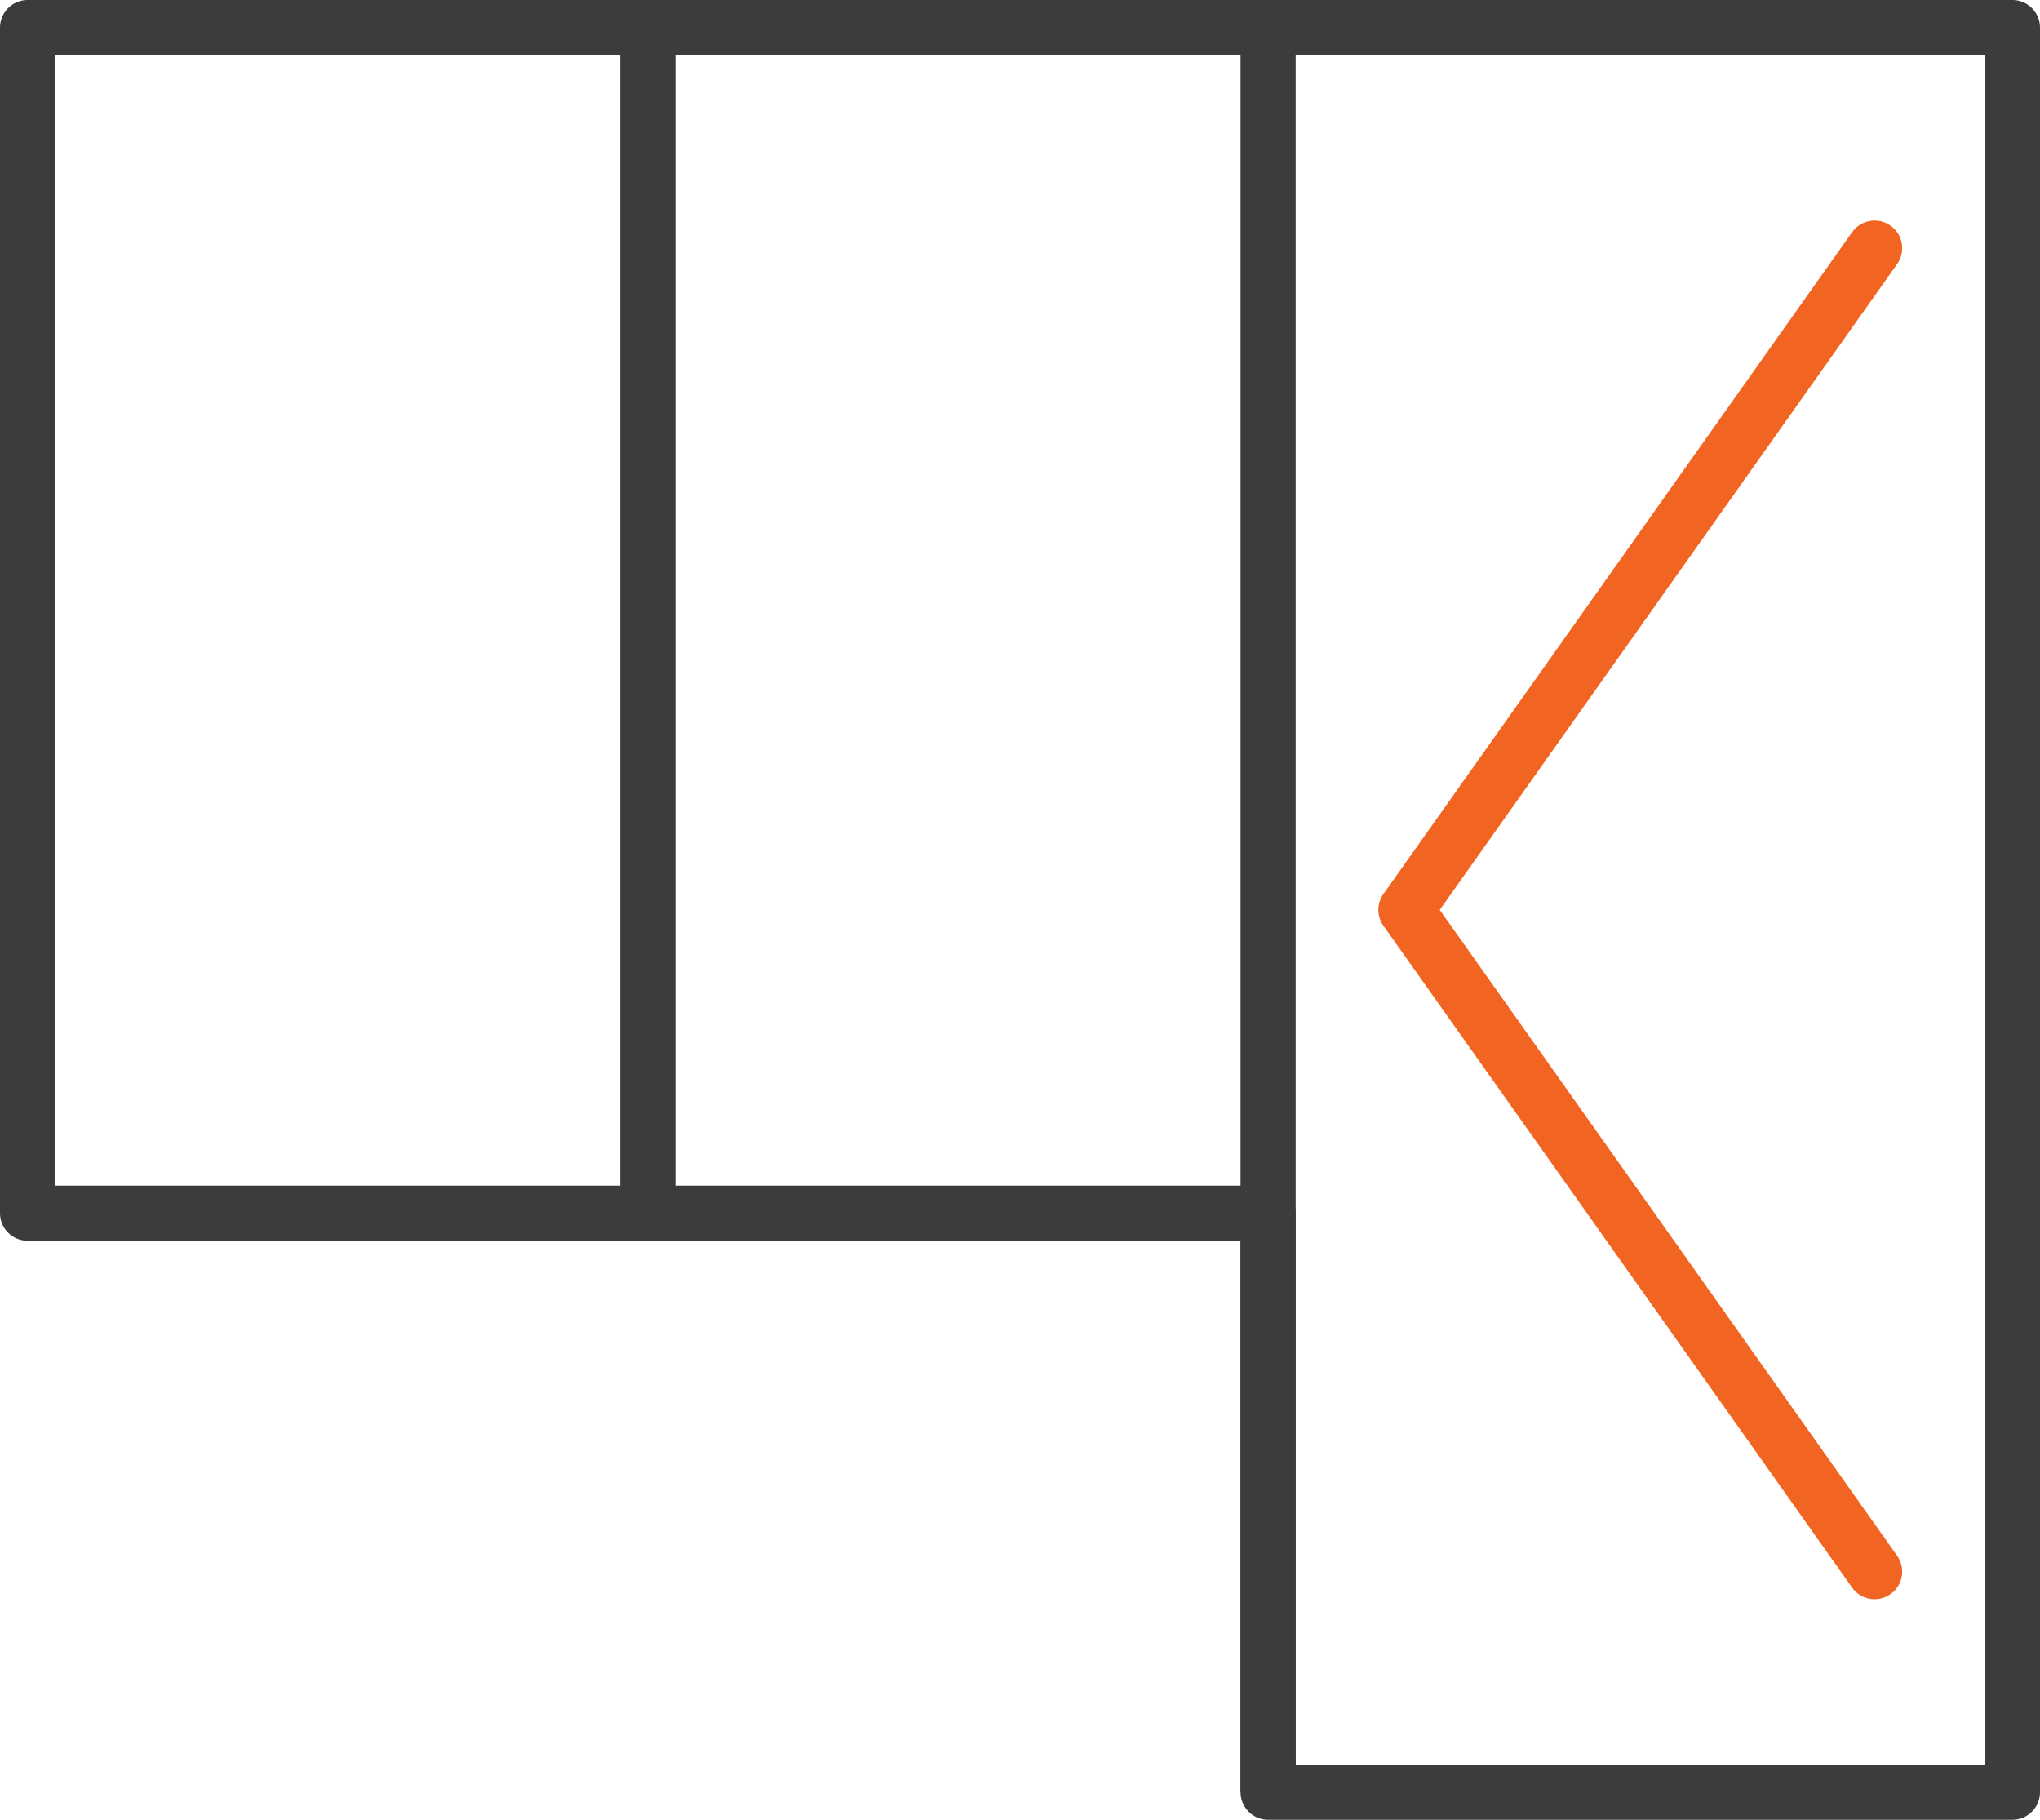 <svg width="74" height="66" viewBox="0 0 74 66" fill="none" xmlns="http://www.w3.org/2000/svg">
<path d="M1 1H73V65H46V44H1V1Z" stroke="#3C3C3B" stroke-width="2" stroke-linecap="round" stroke-linejoin="round"/>
<path d="M46 1V65" stroke="#3C3C3B" stroke-width="2"/>
<path d="M23.5 1V44" stroke="#3C3C3B" stroke-width="2"/>
<path d="M67.184 8.422C67.503 7.971 68.127 7.865 68.578 8.184C69.029 8.503 69.135 9.127 68.816 9.578L67.184 8.422ZM68.816 56.422C69.135 56.873 69.029 57.497 68.578 57.816C68.127 58.135 67.503 58.029 67.184 57.578L68.816 56.422ZM51 33L50.184 33.578C49.939 33.232 49.939 32.768 50.184 32.422L51 33ZM68.816 9.578L51.816 33.578L50.184 32.422L67.184 8.422L68.816 9.578ZM51.816 32.422L68.816 56.422L67.184 57.578L50.184 33.578L51.816 32.422Z" fill="#F26422"/>
</svg>
